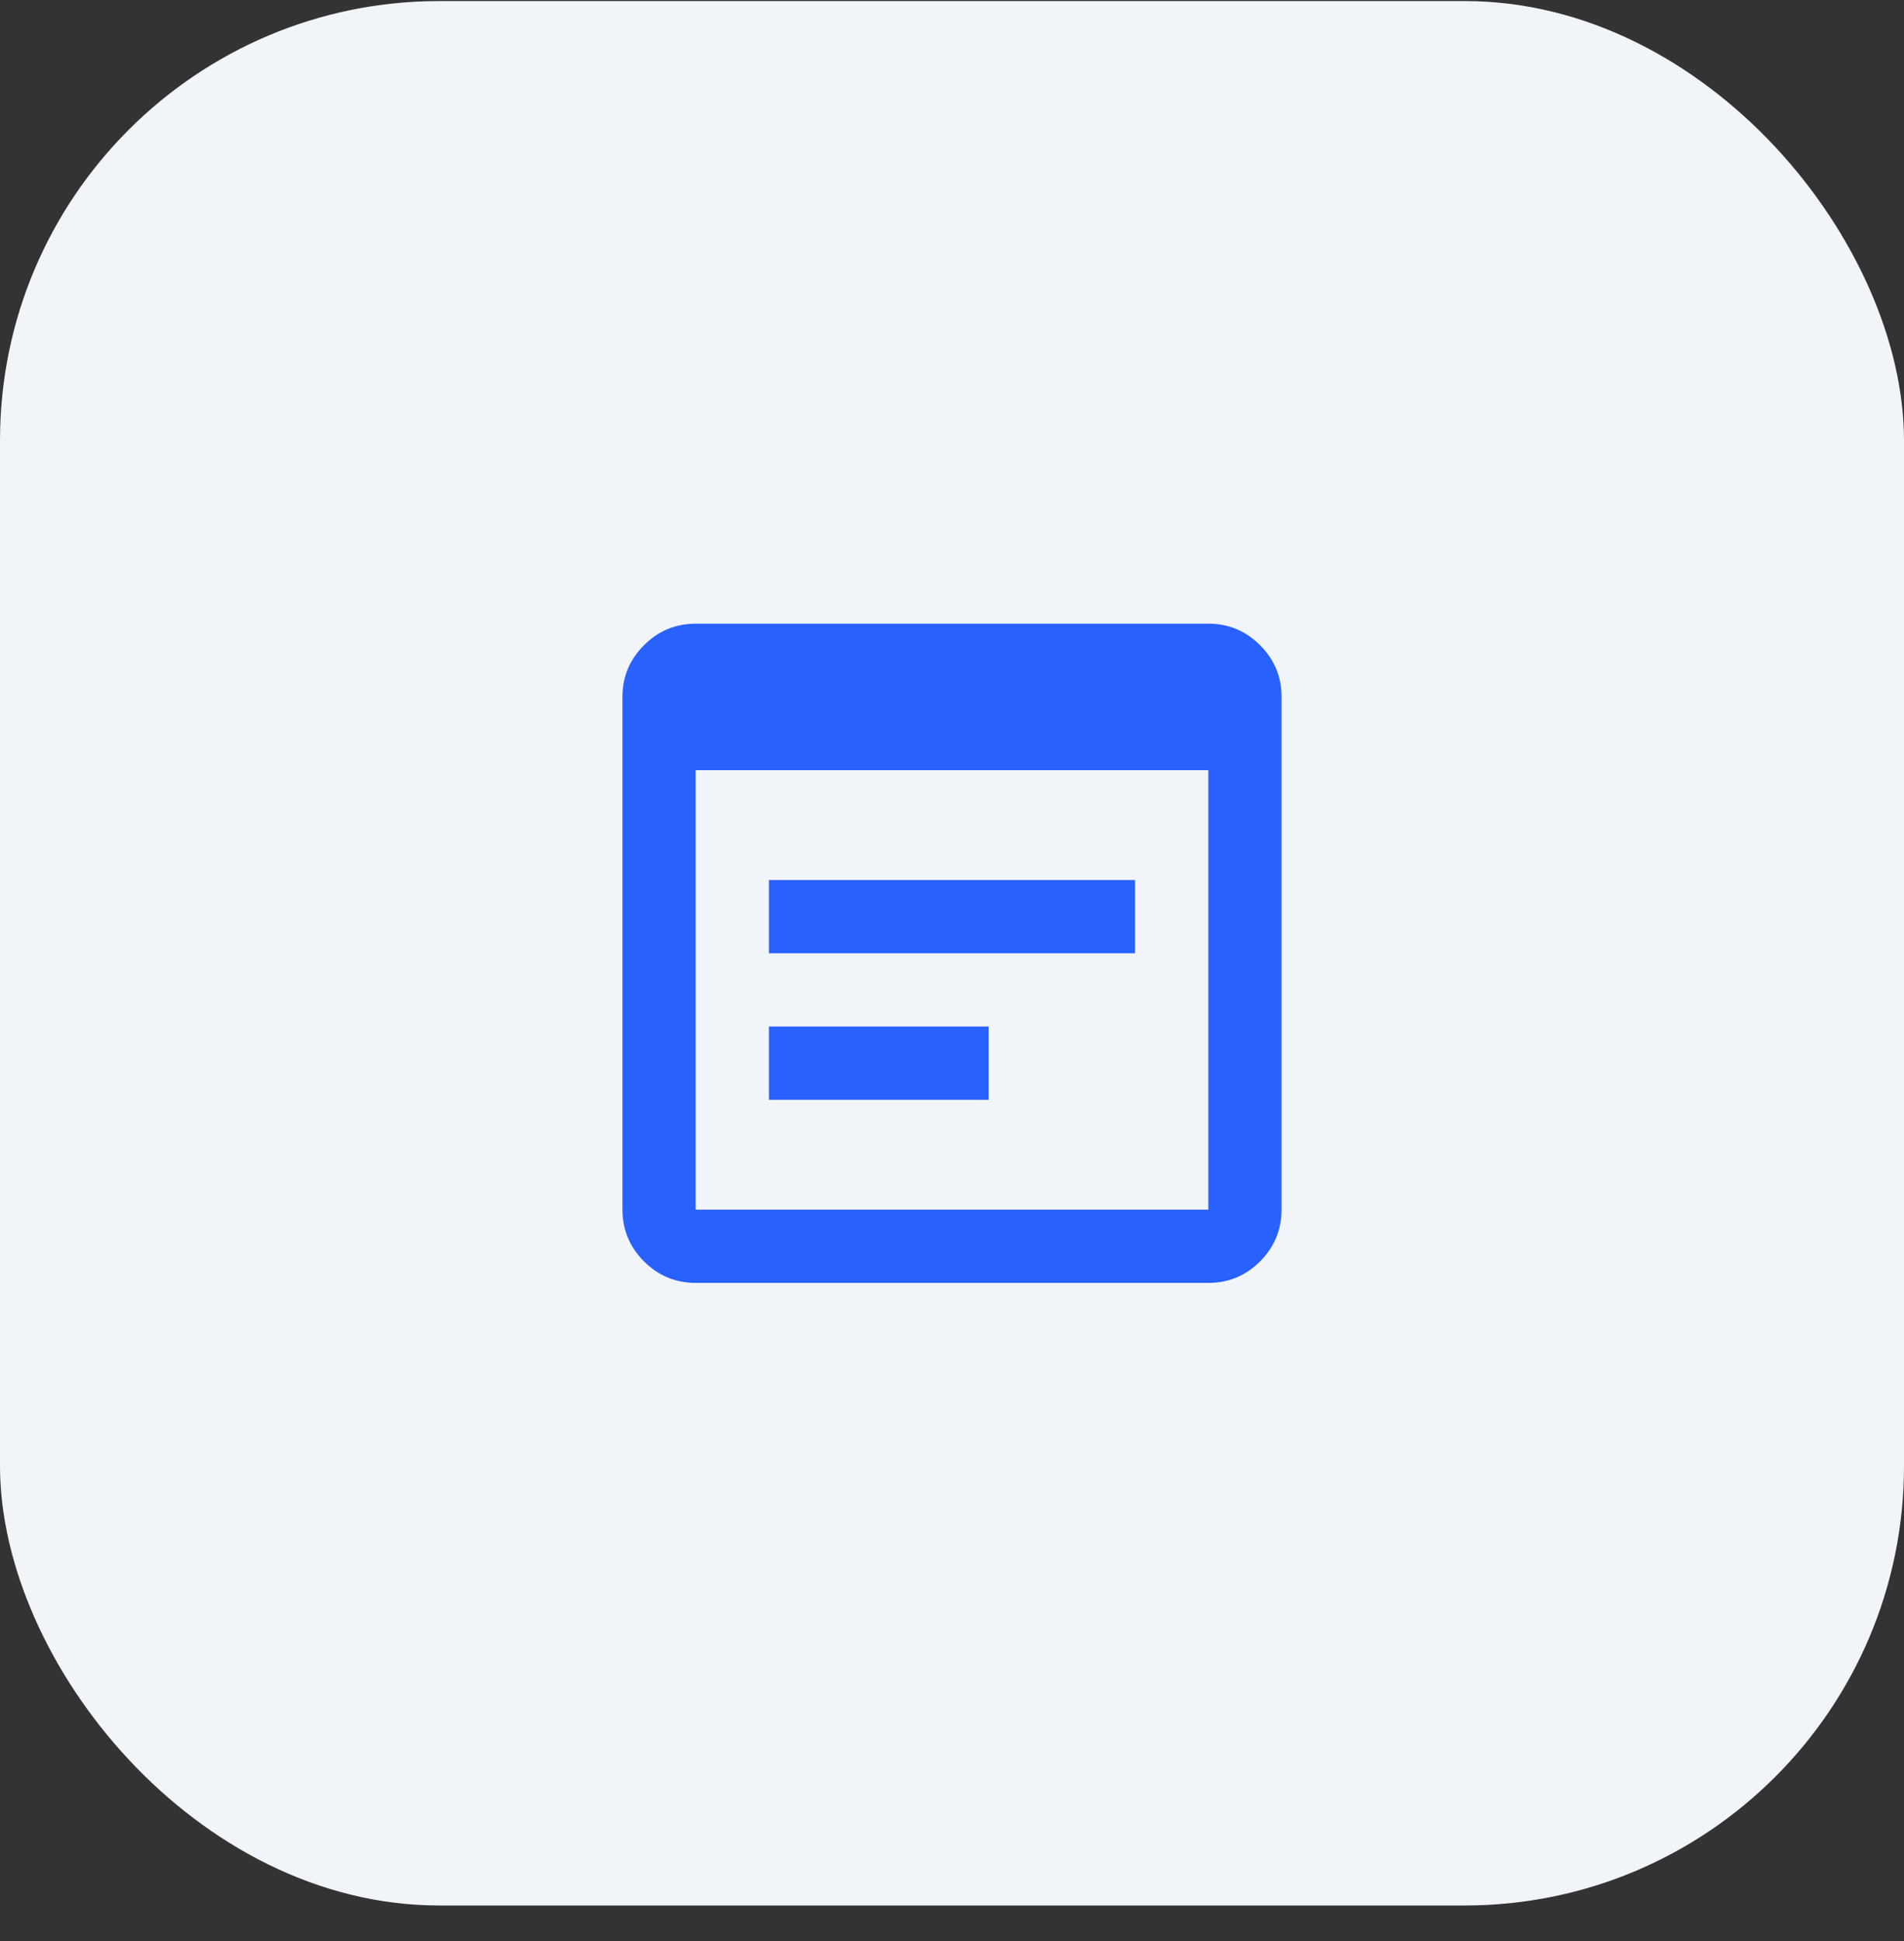 <svg xmlns="http://www.w3.org/2000/svg" width="52" height="53" viewBox="0 0 52 53" fill="none"><rect x="0" y="0" width="52" height="53" fill="#333333" stroke="none"/><rect y="0.029" width="52" height="52" rx="12" fill="#F1F5F9"></rect><path d="M19 35.029C18.45 35.029 17.979 34.834 17.588 34.442C17.197 34.051 17.001 33.58 17 33.029V19.029C17 18.479 17.196 18.009 17.588 17.617C17.98 17.226 18.451 17.03 19 17.029H33C33.55 17.029 34.021 17.225 34.413 17.617C34.805 18.009 35.001 18.48 35 19.029V33.029C35 33.579 34.804 34.05 34.413 34.442C34.022 34.834 33.551 35.03 33 35.029H19ZM19 33.029H33V21.029H19V33.029ZM21 26.029V24.029H31V26.029H21ZM21 30.029V28.029H27V30.029H21Z" fill="#2961FE"></path></svg>